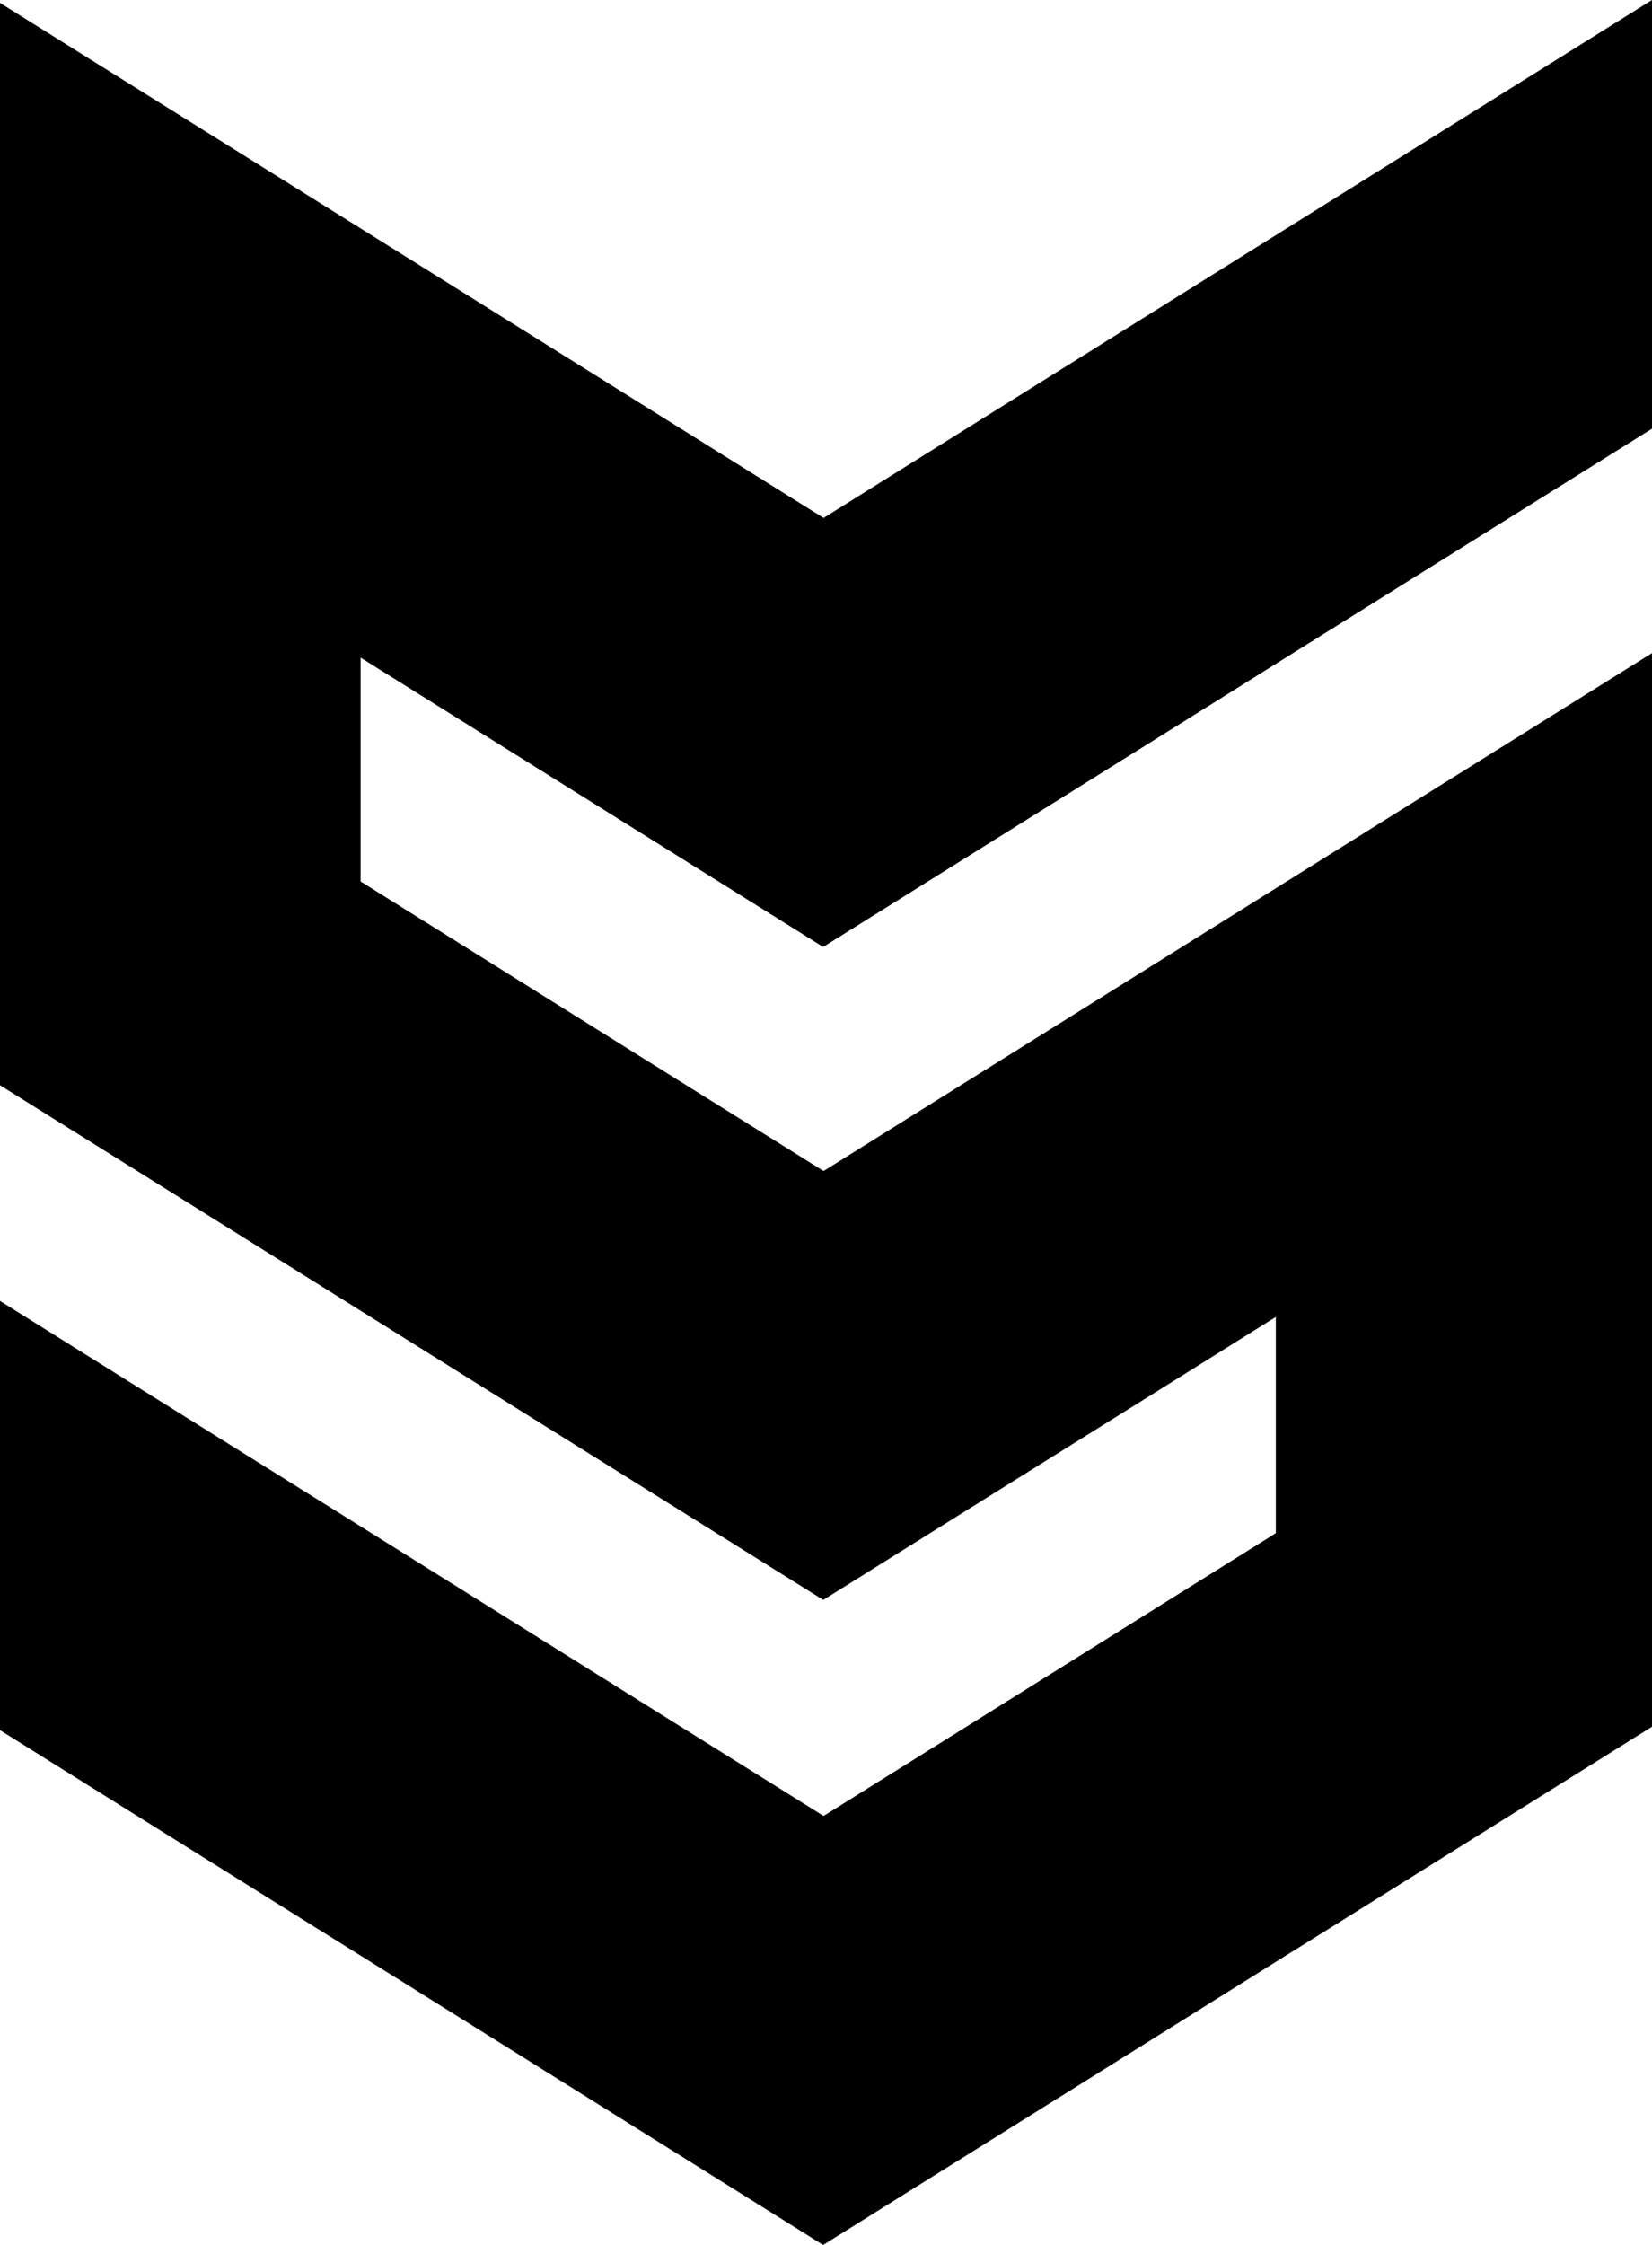 <svg xmlns="http://www.w3.org/2000/svg" id="Layer_2" data-name="Layer 2" viewBox="0 0 153.75 208.79"><g id="Layer_1-2" data-name="Layer 1"><polygon points="33.56 81.98 59.95 98.48 76.65 108.91 93.31 98.5 118.74 82.61 125.25 78.54 153.75 60.74 153.75 160.59 124.61 178.8 118.74 182.46 108.56 188.83 76.61 208.79 44.71 188.85 33.56 181.88 28.62 178.8 0 160.91 0 120.99 11.96 128.47 28.66 138.9 33.56 141.96 60.56 158.84 76.65 168.89 92.71 158.86 118.74 142.59 118.74 122.48 108.56 128.85 76.62 148.8 44.71 128.87 33.56 121.9 28.01 118.43 0 100.93 0 .27 33.56 21.24 76.65 48.17 118.74 21.87 153.75 0 153.75 39.87 118.74 61.74 108.56 68.11 76.61 88.07 44.71 68.13 33.56 61.16 33.56 81.98"></polygon></g></svg>